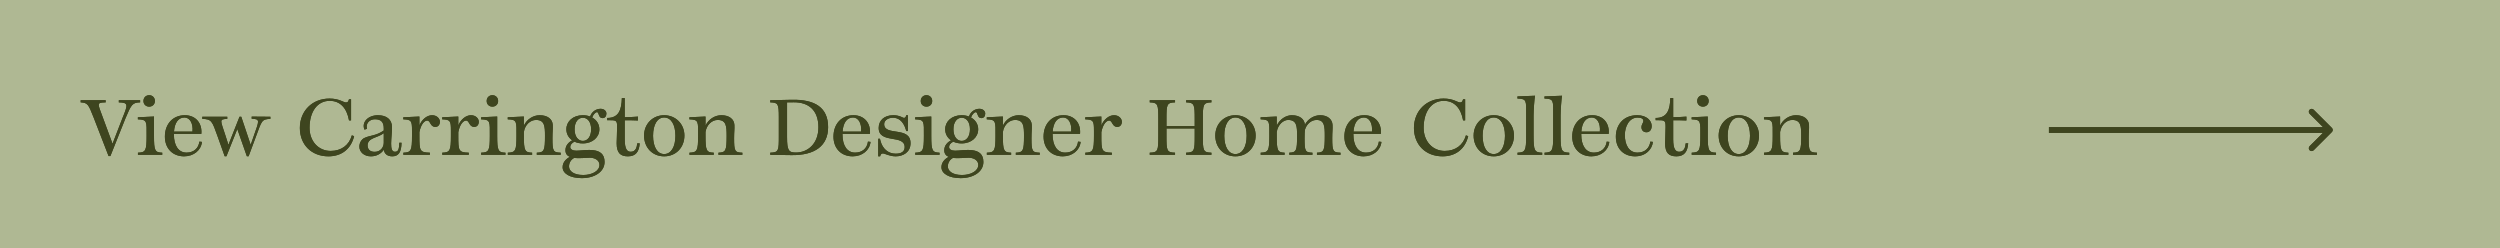 <?xml version="1.0" encoding="UTF-8"?>
<svg xmlns="http://www.w3.org/2000/svg" width="1308" height="130" viewBox="0 0 1308 130" fill="none">
  <rect width="1308" height="130" fill="#AFB893"></rect>
  <path d="M57.76 81.64H56.8L49 61.52C46.2 54.36 45.8 53.8 42.2 53.56V52.44H55.28V53.56C50.48 53.68 51.04 54 53.68 61.12L58.88 75.2L64.04 61.84C66.96 54.72 67.28 53.68 62.16 53.56V52.44H73.32V53.56C69.28 53.68 68.72 54.6 65.64 61.92L57.76 81.64ZM81.051 52.84C81.051 54.56 79.771 55.8 78.051 55.8C76.331 55.8 75.051 54.56 75.051 52.84C75.051 51.08 76.331 49.8 78.051 49.8C79.771 49.8 81.051 51.08 81.051 52.84ZM84.891 81H72.171V79.88C76.211 79.76 76.691 78.84 76.691 71.12C76.691 63.52 77.091 62.6 72.131 62.44V61.36L80.571 60.96V71.12C80.571 78.84 81.051 79.76 84.891 79.88V81ZM105.666 74.24C105.226 78.64 101.306 81.8 96.306 81.8C90.306 81.8 86.266 77.64 86.266 71.48C86.266 64.8 90.506 60.28 96.706 60.28C102.426 60.28 105.866 64.48 105.346 70.04H90.986C90.986 70.16 90.986 70.24 90.986 70.36C90.986 76.24 93.466 79.84 97.586 79.84C101.306 79.84 103.866 77.64 104.306 74.08L105.666 74.24ZM96.506 61.48C93.346 61.48 91.386 64.16 91.026 68.84H100.706C101.106 64.56 99.346 61.48 96.506 61.48ZM118.473 81.76H117.553L113.833 71.32C110.953 63.28 110.713 62.36 105.833 62.2V61.08H118.913V62.2C114.433 62.36 115.433 63 117.873 70.64L119.513 75.76L125.313 61.08H126.233L131.153 75.76L132.753 71.16C135.513 63.16 136.353 62.28 131.673 62.12V61L141.473 61.08V62.2C136.833 62.36 136.953 63.32 133.993 71.24L130.073 81.76H129.153L124.153 67.52L118.473 81.76ZM185.281 71.24C183.641 77.96 178.721 81.8 171.841 81.8C163.001 81.8 156.881 75.72 156.881 66.96C156.881 58.04 163.401 51.56 172.401 51.56C177.521 51.56 179.681 53.6 181.001 53.6C181.361 53.6 181.601 53.52 181.841 53.36C182.161 53.16 182.361 52.76 182.601 51.92H183.681V63H182.601C181.401 56.32 177.841 52.76 172.481 52.76C166.121 52.76 161.961 58.32 161.961 66.88C161.961 73.88 166.601 78.96 173.001 78.96C178.561 78.96 182.641 75.96 184.081 70.8L185.281 71.24ZM210.092 74.68C210.012 79.8 208.372 81.8 205.252 81.8C202.692 81.8 201.132 80.52 200.812 78.36C199.332 80.44 197.052 81.8 194.052 81.8C190.452 81.8 188.012 79.48 188.012 76.72C188.012 74.52 189.332 72.84 190.532 72.24C193.572 70.72 196.652 71.16 200.772 68.28V67.12C200.772 64 199.452 62.4 196.172 62.4C193.492 62.4 191.212 64.4 192.012 67.4L190.692 67.84C189.052 64 192.492 60.28 197.772 60.28C202.132 60.28 205.092 62.44 205.092 66.52C205.092 72.16 203.412 79.4 206.612 79.4C208.412 79.4 208.812 78.12 208.892 74.68H210.092ZM192.332 76.04C192.332 78.16 193.612 79.44 196.012 79.44C199.132 79.44 200.772 77 200.772 74.68V69.68C197.812 72.12 192.332 72 192.332 76.04ZM224.918 81H211.038V79.88C215.078 79.76 215.558 78.84 215.558 71.12V68.32C215.558 63.28 215.278 62.56 210.998 62.44V61.36L219.438 60.96V65.6C220.718 62.44 223.478 60.28 226.038 60.28C228.718 60.28 230.158 62.16 230.158 63.68C230.158 65.12 229.358 66.4 227.758 66.4C224.998 66.4 225.278 63.08 223.518 63.08C222.118 63.08 220.238 64.92 219.438 69.12V71.12C219.438 78.84 219.558 79.76 224.918 79.88V81ZM245.27 81H231.39V79.88C235.43 79.76 235.91 78.84 235.91 71.12V68.32C235.91 63.28 235.63 62.56 231.35 62.44V61.36L239.79 60.96V65.6C241.07 62.44 243.83 60.28 246.39 60.28C249.07 60.28 250.51 62.16 250.51 63.68C250.51 65.12 249.71 66.4 248.11 66.4C245.35 66.4 245.63 63.08 243.87 63.08C242.47 63.08 240.59 64.92 239.79 69.12V71.12C239.79 78.84 239.91 79.76 245.27 79.88V81ZM260.622 52.84C260.622 54.56 259.342 55.8 257.622 55.8C255.902 55.8 254.622 54.56 254.622 52.84C254.622 51.08 255.902 49.8 257.622 49.8C259.342 49.8 260.622 51.08 260.622 52.84ZM264.462 81H251.742V79.88C255.782 79.76 256.262 78.84 256.262 71.12C256.262 63.52 256.662 62.6 251.702 62.44V61.36L260.142 60.96V71.12C260.142 78.84 260.622 79.76 264.462 79.88V81ZM278.407 81H265.687V79.88C269.727 79.76 270.207 78.84 270.207 71.12C270.207 63.52 270.607 62.6 265.647 62.44V61.36L274.087 60.96V65.76C275.567 62.4 279.007 60.28 282.367 60.28C286.487 60.28 289.047 62.32 289.207 65.36C289.327 67.76 289.047 68.72 289.047 72.24C289.047 79.08 289.367 79.76 293.367 79.88V81H280.847V79.88C284.687 79.76 285.127 78.84 285.127 71.12C285.127 66.08 284.967 62.76 280.447 62.76C277.487 62.76 274.687 65.24 274.087 69.04V71.12C274.087 78.84 274.567 79.76 278.407 79.88V81ZM316.313 84.72C316.313 89.88 311.113 93.2 304.393 93.2C298.233 93.2 294.353 90.8 294.353 87.48C294.353 85.12 295.953 83.2 298.153 82.08C296.753 81.48 295.833 80.44 295.833 78.6C295.833 76.04 297.593 74.4 299.353 73.4C297.433 72.04 296.313 70 296.313 67.64C296.313 63.52 299.793 60.28 304.913 60.28C306.353 60.28 307.633 60.52 308.753 60.96C309.513 58.56 311.753 56.92 314.193 56.92C316.233 56.92 317.273 58.2 317.273 59.44C317.273 60.76 316.553 61.8 315.233 61.8C312.993 61.8 313.473 58.68 312.353 58.68C311.553 58.68 310.353 59.96 309.833 61.48C312.193 62.8 313.593 65.04 313.593 67.64C313.593 71.76 310.073 75.04 304.913 75.04C303.273 75.04 301.793 74.72 300.553 74.12C299.153 74.8 298.353 75.88 298.353 76.88C298.353 78.2 299.753 78.84 301.553 78.84C305.753 78.84 316.313 76.2 316.313 84.72ZM300.633 67.64C300.633 71.56 302.593 73.72 304.953 73.72C307.353 73.72 309.273 71.56 309.273 67.64C309.273 63.72 307.353 61.6 304.953 61.6C302.593 61.6 300.633 63.72 300.633 67.64ZM297.713 87.08C297.713 89.4 300.033 91.56 305.113 91.56C309.713 91.56 313.633 89.48 313.633 86.28C313.633 83.64 310.913 82.52 308.593 82.52C306.393 82.52 303.073 82.96 300.353 82.64C298.593 83.6 297.713 85.32 297.713 87.08ZM334.704 75.04C334.384 79.32 332.664 81.8 328.544 81.8C324.664 81.8 322.624 80.08 322.624 74.96C322.624 72.48 322.864 70.04 322.864 66.44C322.864 62.8 322.504 62.88 317.664 62.88V61.72C323.824 61.72 325.184 57.32 325.344 51.32H326.864V61.32C329.104 61.32 331.664 61.16 333.784 61V63.04C331.664 62.92 329.104 62.92 326.864 62.92V72.88C326.864 77.96 328.104 79.4 329.984 79.4C332.624 79.4 333.224 77 333.384 75.04V75H334.704V75.04ZM358.089 70.92C358.089 77.2 353.609 81.8 347.489 81.8C341.369 81.8 336.969 77.24 336.969 70.92C336.969 64.84 341.489 60.28 347.489 60.28C353.489 60.28 358.089 64.88 358.089 70.92ZM341.689 71.04C341.689 76.88 343.929 80.6 347.489 80.6C351.089 80.6 353.369 76.88 353.369 71.04C353.369 65.16 351.089 61.48 347.489 61.48C343.929 61.48 341.689 65.16 341.689 71.04ZM373.446 81H360.726V79.88C364.766 79.76 365.246 78.84 365.246 71.12C365.246 63.52 365.646 62.6 360.686 62.44V61.36L369.126 60.96V65.76C370.606 62.4 374.046 60.28 377.406 60.28C381.526 60.28 384.086 62.32 384.246 65.36C384.366 67.76 384.086 68.72 384.086 72.24C384.086 79.08 384.406 79.76 388.406 79.88V81H375.886V79.88C379.726 79.76 380.166 78.84 380.166 71.12C380.166 66.08 380.006 62.76 375.486 62.76C372.526 62.76 369.726 65.24 369.126 69.04V71.12C369.126 78.84 369.606 79.76 373.446 79.88V81ZM433.266 66.52C433.266 76.2 426.466 81.32 414.106 81.16L402.986 81V79.88C407.426 79.76 407.466 78.84 407.466 71.12V61.4C407.466 54.08 407.026 53.72 402.986 53.56V52.44L414.106 52.2C426.466 51.92 433.266 56.32 433.266 66.52ZM411.786 71.72C411.786 78.84 412.666 79.8 416.466 79.8C422.426 79.8 428.186 75.4 428.186 66.6C428.186 57.6 422.986 53.44 415.226 53.52L411.786 53.56V71.72ZM455.47 74.24C455.03 78.64 451.11 81.8 446.11 81.8C440.11 81.8 436.07 77.64 436.07 71.48C436.07 64.8 440.31 60.28 446.51 60.28C452.23 60.28 455.67 64.48 455.15 70.04H440.79C440.79 70.16 440.79 70.24 440.79 70.36C440.79 76.24 443.27 79.84 447.39 79.84C451.11 79.84 453.67 77.64 454.11 74.08L455.47 74.24ZM446.31 61.48C443.15 61.48 441.19 64.16 440.83 68.84H450.51C450.91 64.56 449.15 61.48 446.31 61.48ZM460.478 81.8H459.478V72.6H460.398L460.638 73.56C461.718 77.84 464.718 80.4 468.638 80.4C471.398 80.4 473.318 79.44 473.318 76.96C473.318 70.16 459.718 75.44 459.718 66.92C459.718 63.16 462.478 60.28 467.358 60.28C470.758 60.28 472.278 61.68 472.958 61.68C473.478 61.68 473.798 61.44 474.038 60.68L474.158 60.28H474.998V68.56H474.158L473.918 67.76C472.518 63.08 469.758 61.6 467.238 61.6C464.678 61.6 462.598 62.96 462.598 64.92C462.598 71.44 476.398 65.84 476.398 74.92C476.398 79.64 472.518 81.8 468.638 81.8C465.358 81.8 462.918 80.28 461.918 80.28C461.238 80.28 460.798 80.72 460.598 81.4L460.478 81.8ZM487.731 52.84C487.731 54.56 486.451 55.8 484.731 55.8C483.011 55.8 481.731 54.56 481.731 52.84C481.731 51.08 483.011 49.8 484.731 49.8C486.451 49.8 487.731 51.08 487.731 52.84ZM491.571 81H478.851V79.88C482.891 79.76 483.371 78.84 483.371 71.12C483.371 63.52 483.771 62.6 478.811 62.44V61.36L487.251 60.96V71.12C487.251 78.84 487.731 79.76 491.571 79.88V81ZM514.516 84.72C514.516 89.88 509.316 93.2 502.596 93.2C496.436 93.2 492.556 90.8 492.556 87.48C492.556 85.12 494.156 83.2 496.356 82.08C494.956 81.48 494.036 80.44 494.036 78.6C494.036 76.04 495.796 74.4 497.556 73.4C495.636 72.04 494.516 70 494.516 67.64C494.516 63.52 497.996 60.28 503.116 60.28C504.556 60.28 505.836 60.52 506.956 60.96C507.716 58.56 509.956 56.92 512.396 56.92C514.436 56.92 515.476 58.2 515.476 59.44C515.476 60.76 514.756 61.8 513.436 61.8C511.196 61.8 511.676 58.68 510.556 58.68C509.756 58.68 508.556 59.96 508.036 61.48C510.396 62.8 511.796 65.04 511.796 67.64C511.796 71.76 508.276 75.04 503.116 75.04C501.476 75.04 499.996 74.72 498.756 74.12C497.356 74.8 496.556 75.88 496.556 76.88C496.556 78.2 497.956 78.84 499.756 78.84C503.956 78.84 514.516 76.2 514.516 84.72ZM498.836 67.64C498.836 71.56 500.796 73.72 503.156 73.72C505.556 73.72 507.476 71.56 507.476 67.64C507.476 63.72 505.556 61.6 503.156 61.6C500.796 61.6 498.836 63.72 498.836 67.64ZM495.916 87.08C495.916 89.4 498.236 91.56 503.316 91.56C507.916 91.56 511.836 89.48 511.836 86.28C511.836 83.64 509.116 82.52 506.796 82.52C504.596 82.52 501.276 82.96 498.556 82.64C496.796 83.6 495.916 85.32 495.916 87.08ZM529.032 81H516.312V79.88C520.352 79.76 520.832 78.84 520.832 71.12C520.832 63.52 521.232 62.6 516.272 62.44V61.36L524.712 60.96V65.76C526.192 62.4 529.632 60.28 532.992 60.28C537.112 60.28 539.672 62.32 539.832 65.36C539.952 67.76 539.672 68.72 539.672 72.24C539.672 79.08 539.992 79.76 543.992 79.88V81H531.472V79.88C535.312 79.76 535.752 78.84 535.752 71.12C535.752 66.08 535.592 62.76 531.072 62.76C528.112 62.76 525.312 65.24 524.712 69.04V71.12C524.712 78.84 525.192 79.76 529.032 79.88V81ZM565.392 74.24C564.952 78.64 561.032 81.8 556.032 81.8C550.032 81.8 545.992 77.64 545.992 71.48C545.992 64.8 550.232 60.28 556.432 60.28C562.152 60.28 565.592 64.48 565.072 70.04H550.712C550.712 70.16 550.712 70.24 550.712 70.36C550.712 76.24 553.192 79.84 557.312 79.84C561.032 79.84 563.592 77.64 564.032 74.08L565.392 74.24ZM556.232 61.48C553.072 61.48 551.112 64.16 550.752 68.84H560.432C560.832 64.56 559.072 61.48 556.232 61.48ZM581.715 81H567.835V79.88C571.875 79.76 572.355 78.84 572.355 71.12V68.32C572.355 63.28 572.075 62.56 567.795 62.44V61.36L576.235 60.96V65.6C577.515 62.44 580.275 60.28 582.835 60.28C585.515 60.28 586.955 62.16 586.955 63.68C586.955 65.12 586.155 66.4 584.555 66.4C581.795 66.4 582.075 63.08 580.315 63.08C578.915 63.08 577.035 64.92 576.235 69.12V71.12C576.235 78.84 576.355 79.76 581.715 79.88V81ZM614.781 81H601.541V79.88C605.901 79.76 606.021 78.84 606.021 71.12V62.36C606.021 54.64 605.901 53.72 601.541 53.56V52.44H614.781V53.56C610.421 53.72 610.301 54.64 610.301 62.36V66H625.061V62.36C625.061 54.64 624.941 53.72 620.581 53.56V52.44H633.821V53.56C629.461 53.72 629.341 54.64 629.341 62.36V71.12C629.341 78.84 629.461 79.76 633.821 79.88V81H620.581V79.88C624.941 79.76 625.061 78.84 625.061 71.12V67.2H610.301V71.12C610.301 78.84 610.421 79.76 614.781 79.88V81ZM656.956 70.92C656.956 77.2 652.476 81.8 646.356 81.8C640.236 81.8 635.836 77.24 635.836 70.92C635.836 64.84 640.356 60.28 646.356 60.28C652.356 60.28 656.956 64.88 656.956 70.92ZM640.556 71.04C640.556 76.88 642.796 80.6 646.356 80.6C649.956 80.6 652.236 76.88 652.236 71.04C652.236 65.16 649.956 61.48 646.356 61.48C642.796 61.48 640.556 65.16 640.556 71.04ZM672.113 81H659.593V79.88C663.633 79.76 664.113 78.84 664.113 71.12C664.113 63.52 664.513 62.6 659.553 62.44V61.36L667.993 60.96V65.76C669.473 62.4 672.833 60.28 675.873 60.28C679.993 60.28 682.553 62.32 682.713 65.28C684.273 62.2 687.553 60.28 690.753 60.28C694.473 60.28 697.033 62.32 697.193 65.36C697.313 67.76 697.033 68.72 697.033 72.24C697.033 79.08 697.353 79.76 701.353 79.88V81H689.033V79.88C692.673 79.76 693.113 78.84 693.113 71.12C693.113 66.08 692.953 62.76 688.833 62.76C686.153 62.76 683.593 64.8 682.713 68C682.633 69.08 682.553 70.24 682.553 72.24C682.553 79.08 682.833 79.76 686.673 79.88V81H674.553V79.88C678.233 79.76 678.633 78.84 678.633 71.12C678.633 66.08 678.473 62.76 673.953 62.76C671.393 62.76 668.593 65.24 667.993 69.04V71.12C667.993 78.84 668.433 79.76 672.113 79.88V81ZM722.775 74.24C722.335 78.64 718.415 81.8 713.415 81.8C707.415 81.8 703.375 77.64 703.375 71.48C703.375 64.8 707.615 60.28 713.815 60.28C719.535 60.28 722.975 64.48 722.455 70.04H708.095C708.095 70.16 708.095 70.24 708.095 70.36C708.095 76.24 710.575 79.84 714.695 79.84C718.415 79.84 720.975 77.64 721.415 74.08L722.775 74.24ZM713.615 61.48C710.455 61.48 708.495 64.16 708.135 68.84H717.815C718.215 64.56 716.455 61.48 713.615 61.48ZM768.172 71.24C766.532 77.96 761.612 81.8 754.732 81.8C745.892 81.8 739.772 75.72 739.772 66.96C739.772 58.04 746.292 51.56 755.292 51.56C760.412 51.56 762.572 53.6 763.892 53.6C764.252 53.6 764.492 53.52 764.732 53.36C765.052 53.16 765.252 52.76 765.492 51.92H766.572V63H765.492C764.292 56.32 760.732 52.76 755.372 52.76C749.012 52.76 744.852 58.32 744.852 66.88C744.852 73.88 749.492 78.96 755.892 78.96C761.452 78.96 765.532 75.96 766.972 70.8L768.172 71.24ZM792.112 70.92C792.112 77.2 787.632 81.8 781.512 81.8C775.392 81.8 770.992 77.24 770.992 70.92C770.992 64.84 775.512 60.28 781.512 60.28C787.512 60.28 792.112 64.88 792.112 70.92ZM775.712 71.04C775.712 76.88 777.952 80.6 781.512 80.6C785.112 80.6 787.392 76.88 787.392 71.04C787.392 65.16 785.112 61.48 781.512 61.48C777.952 61.48 775.712 65.16 775.712 71.04ZM806.888 81H793.968V79.88C798.008 79.76 798.488 78.84 798.488 71.12V60.32C798.488 52.6 798.888 51.72 793.928 51.56V50.44L803.128 50.08C802.808 51.64 802.368 57.68 802.368 60.32V71.12C802.368 78.84 802.848 79.76 806.888 79.88V81ZM821.029 81H808.109V79.88C812.149 79.76 812.629 78.84 812.629 71.12V60.32C812.629 52.6 813.029 51.72 808.069 51.56V50.44L817.269 50.08C816.949 51.64 816.509 57.68 816.509 60.32V71.12C816.509 78.84 816.989 79.76 821.029 79.88V81ZM841.994 74.24C841.554 78.64 837.634 81.8 832.634 81.8C826.634 81.8 822.594 77.64 822.594 71.48C822.594 64.8 826.834 60.28 833.034 60.28C838.754 60.28 842.194 64.48 841.674 70.04H827.314C827.314 70.16 827.314 70.24 827.314 70.36C827.314 76.24 829.794 79.84 833.914 79.84C837.634 79.84 840.194 77.64 840.634 74.08L841.994 74.24ZM832.834 61.48C829.674 61.48 827.714 64.16 827.354 68.84H837.034C837.434 64.56 835.674 61.48 832.834 61.48ZM864.806 74.24C864.406 78.08 861.086 81.8 855.446 81.8C849.806 81.8 845.406 78.08 845.406 71.48C845.406 65.92 848.846 60.28 856.606 60.28C861.406 60.28 864.166 63 864.166 65.92C864.166 68.16 862.846 69.2 861.446 69.2C859.606 69.2 858.806 67.88 858.806 66.56C858.806 64.96 859.806 64.4 859.806 63.24C859.806 62.24 858.926 61.52 856.766 61.52C852.446 61.52 850.126 66.08 850.126 70.68C850.126 75.8 852.286 79.84 856.726 79.84C860.766 79.84 863.046 77.32 863.446 74.08L864.806 74.24ZM883.259 75.04C882.939 79.32 881.219 81.8 877.099 81.8C873.219 81.8 871.179 80.08 871.179 74.96C871.179 72.48 871.419 70.04 871.419 66.44C871.419 62.8 871.059 62.88 866.219 62.88V61.72C872.379 61.72 873.739 57.32 873.899 51.32H875.419V61.32C877.659 61.32 880.219 61.16 882.339 61V63.04C880.219 62.92 877.659 62.92 875.419 62.92V72.88C875.419 77.96 876.659 79.4 878.539 79.4C881.179 79.4 881.779 77 881.939 75.04V75H883.259V75.04ZM893.981 52.84C893.981 54.56 892.701 55.8 890.981 55.8C889.261 55.8 887.981 54.56 887.981 52.84C887.981 51.08 889.261 49.8 890.981 49.8C892.701 49.8 893.981 51.08 893.981 52.84ZM897.821 81H885.101V79.88C889.141 79.76 889.621 78.84 889.621 71.12C889.621 63.52 890.021 62.6 885.061 62.44V61.36L893.501 60.96V71.12C893.501 78.84 893.981 79.76 897.821 79.88V81ZM920.315 70.92C920.315 77.2 915.835 81.8 909.715 81.8C903.595 81.8 899.195 77.24 899.195 70.92C899.195 64.84 903.715 60.28 909.715 60.28C915.715 60.28 920.315 64.88 920.315 70.92ZM903.915 71.04C903.915 76.88 906.155 80.6 909.715 80.6C913.315 80.6 915.595 76.88 915.595 71.04C915.595 65.16 913.315 61.48 909.715 61.48C906.155 61.48 903.915 65.16 903.915 71.04ZM935.673 81H922.953V79.88C926.993 79.76 927.473 78.84 927.473 71.12C927.473 63.52 927.873 62.6 922.913 62.44V61.36L931.353 60.96V65.76C932.833 62.4 936.273 60.28 939.633 60.28C943.753 60.28 946.313 62.32 946.473 65.36C946.593 67.76 946.313 68.72 946.313 72.24C946.313 79.08 946.633 79.76 950.633 79.88V81H938.113V79.88C941.953 79.76 942.393 78.84 942.393 71.12C942.393 66.08 942.233 62.76 937.713 62.76C934.753 62.76 931.953 65.24 931.353 69.04V71.12C931.353 78.84 931.833 79.76 935.673 79.88V81Z" fill="#3E451F"></path>
  <path d="M1220.06 69.061C1220.65 68.475 1220.65 67.525 1220.06 66.939L1210.51 57.393C1209.93 56.808 1208.98 56.808 1208.39 57.393C1207.81 57.979 1207.81 58.929 1208.39 59.515L1216.88 68L1208.39 76.485C1207.81 77.071 1207.81 78.021 1208.39 78.607C1208.98 79.192 1209.93 79.192 1210.51 78.607L1220.06 69.061ZM1072 69.5H1219V66.5H1072V69.5Z" fill="#3E451F"></path>
  <path d="M57.76 81.64H56.8L49 61.52C46.2 54.36 45.8 53.8 42.2 53.56V52.44H55.28V53.56C50.48 53.68 51.04 54 53.68 61.12L58.88 75.2L64.04 61.84C66.96 54.72 67.28 53.68 62.16 53.56V52.44H73.32V53.56C69.28 53.68 68.72 54.6 65.64 61.92L57.76 81.64ZM81.051 52.84C81.051 54.56 79.771 55.8 78.051 55.8C76.331 55.8 75.051 54.56 75.051 52.84C75.051 51.08 76.331 49.8 78.051 49.8C79.771 49.8 81.051 51.08 81.051 52.84ZM84.891 81H72.171V79.88C76.211 79.76 76.691 78.84 76.691 71.12C76.691 63.52 77.091 62.6 72.131 62.44V61.36L80.571 60.96V71.12C80.571 78.84 81.051 79.76 84.891 79.88V81ZM105.666 74.24C105.226 78.64 101.306 81.8 96.306 81.8C90.306 81.8 86.266 77.64 86.266 71.48C86.266 64.8 90.506 60.28 96.706 60.28C102.426 60.28 105.866 64.48 105.346 70.04H90.986C90.986 70.16 90.986 70.24 90.986 70.36C90.986 76.24 93.466 79.84 97.586 79.84C101.306 79.84 103.866 77.64 104.306 74.08L105.666 74.24ZM96.506 61.48C93.346 61.48 91.386 64.16 91.026 68.84H100.706C101.106 64.56 99.346 61.48 96.506 61.48ZM118.473 81.76H117.553L113.833 71.32C110.953 63.28 110.713 62.36 105.833 62.2V61.08H118.913V62.2C114.433 62.36 115.433 63 117.873 70.64L119.513 75.76L125.313 61.08H126.233L131.153 75.76L132.753 71.16C135.513 63.16 136.353 62.28 131.673 62.12V61L141.473 61.08V62.2C136.833 62.36 136.953 63.32 133.993 71.24L130.073 81.76H129.153L124.153 67.52L118.473 81.76ZM185.281 71.24C183.641 77.96 178.721 81.8 171.841 81.8C163.001 81.8 156.881 75.72 156.881 66.96C156.881 58.04 163.401 51.56 172.401 51.56C177.521 51.56 179.681 53.6 181.001 53.6C181.361 53.6 181.601 53.52 181.841 53.36C182.161 53.16 182.361 52.76 182.601 51.92H183.681V63H182.601C181.401 56.32 177.841 52.76 172.481 52.76C166.121 52.76 161.961 58.32 161.961 66.88C161.961 73.88 166.601 78.96 173.001 78.96C178.561 78.96 182.641 75.96 184.081 70.8L185.281 71.24ZM210.092 74.68C210.012 79.8 208.372 81.8 205.252 81.8C202.692 81.8 201.132 80.52 200.812 78.36C199.332 80.44 197.052 81.8 194.052 81.8C190.452 81.8 188.012 79.48 188.012 76.72C188.012 74.52 189.332 72.84 190.532 72.24C193.572 70.72 196.652 71.16 200.772 68.28V67.12C200.772 64 199.452 62.4 196.172 62.4C193.492 62.4 191.212 64.4 192.012 67.4L190.692 67.84C189.052 64 192.492 60.28 197.772 60.28C202.132 60.28 205.092 62.44 205.092 66.52C205.092 72.16 203.412 79.4 206.612 79.4C208.412 79.4 208.812 78.12 208.892 74.68H210.092ZM192.332 76.04C192.332 78.16 193.612 79.44 196.012 79.44C199.132 79.44 200.772 77 200.772 74.68V69.68C197.812 72.12 192.332 72 192.332 76.04ZM224.918 81H211.038V79.88C215.078 79.76 215.558 78.84 215.558 71.12V68.32C215.558 63.28 215.278 62.56 210.998 62.44V61.36L219.438 60.96V65.6C220.718 62.44 223.478 60.28 226.038 60.28C228.718 60.28 230.158 62.16 230.158 63.68C230.158 65.12 229.358 66.4 227.758 66.4C224.998 66.4 225.278 63.08 223.518 63.08C222.118 63.08 220.238 64.92 219.438 69.12V71.12C219.438 78.84 219.558 79.76 224.918 79.88V81ZM245.27 81H231.39V79.88C235.43 79.76 235.91 78.84 235.91 71.12V68.32C235.91 63.28 235.63 62.56 231.35 62.44V61.36L239.79 60.96V65.6C241.07 62.44 243.83 60.28 246.39 60.28C249.07 60.28 250.51 62.16 250.51 63.68C250.51 65.12 249.71 66.4 248.11 66.4C245.35 66.4 245.63 63.08 243.87 63.08C242.47 63.08 240.59 64.92 239.79 69.12V71.12C239.79 78.84 239.91 79.76 245.27 79.88V81ZM260.622 52.84C260.622 54.56 259.342 55.8 257.622 55.8C255.902 55.8 254.622 54.56 254.622 52.84C254.622 51.08 255.902 49.8 257.622 49.8C259.342 49.8 260.622 51.08 260.622 52.84ZM264.462 81H251.742V79.88C255.782 79.76 256.262 78.84 256.262 71.12C256.262 63.52 256.662 62.6 251.702 62.44V61.36L260.142 60.96V71.12C260.142 78.84 260.622 79.76 264.462 79.88V81ZM278.407 81H265.687V79.88C269.727 79.76 270.207 78.84 270.207 71.12C270.207 63.52 270.607 62.6 265.647 62.44V61.36L274.087 60.96V65.76C275.567 62.4 279.007 60.28 282.367 60.28C286.487 60.28 289.047 62.32 289.207 65.36C289.327 67.76 289.047 68.72 289.047 72.24C289.047 79.08 289.367 79.76 293.367 79.88V81H280.847V79.88C284.687 79.76 285.127 78.84 285.127 71.12C285.127 66.08 284.967 62.76 280.447 62.76C277.487 62.76 274.687 65.24 274.087 69.04V71.12C274.087 78.84 274.567 79.76 278.407 79.88V81ZM316.313 84.72C316.313 89.88 311.113 93.2 304.393 93.2C298.233 93.2 294.353 90.8 294.353 87.48C294.353 85.12 295.953 83.2 298.153 82.08C296.753 81.48 295.833 80.44 295.833 78.6C295.833 76.04 297.593 74.4 299.353 73.4C297.433 72.04 296.313 70 296.313 67.64C296.313 63.52 299.793 60.28 304.913 60.28C306.353 60.28 307.633 60.52 308.753 60.96C309.513 58.56 311.753 56.92 314.193 56.92C316.233 56.92 317.273 58.2 317.273 59.44C317.273 60.76 316.553 61.8 315.233 61.8C312.993 61.8 313.473 58.68 312.353 58.68C311.553 58.68 310.353 59.96 309.833 61.48C312.193 62.8 313.593 65.04 313.593 67.64C313.593 71.76 310.073 75.04 304.913 75.04C303.273 75.04 301.793 74.72 300.553 74.12C299.153 74.8 298.353 75.88 298.353 76.88C298.353 78.2 299.753 78.84 301.553 78.84C305.753 78.84 316.313 76.2 316.313 84.72ZM300.633 67.64C300.633 71.56 302.593 73.72 304.953 73.72C307.353 73.72 309.273 71.56 309.273 67.64C309.273 63.72 307.353 61.6 304.953 61.6C302.593 61.6 300.633 63.72 300.633 67.64ZM297.713 87.08C297.713 89.4 300.033 91.56 305.113 91.56C309.713 91.56 313.633 89.48 313.633 86.28C313.633 83.64 310.913 82.52 308.593 82.52C306.393 82.52 303.073 82.96 300.353 82.64C298.593 83.6 297.713 85.32 297.713 87.08ZM334.704 75.04C334.384 79.32 332.664 81.8 328.544 81.8C324.664 81.8 322.624 80.08 322.624 74.96C322.624 72.48 322.864 70.04 322.864 66.44C322.864 62.8 322.504 62.88 317.664 62.88V61.72C323.824 61.72 325.184 57.32 325.344 51.32H326.864V61.32C329.104 61.32 331.664 61.16 333.784 61V63.04C331.664 62.92 329.104 62.92 326.864 62.92V72.88C326.864 77.96 328.104 79.4 329.984 79.4C332.624 79.4 333.224 77 333.384 75.04V75H334.704V75.04ZM358.089 70.92C358.089 77.2 353.609 81.8 347.489 81.8C341.369 81.8 336.969 77.24 336.969 70.92C336.969 64.84 341.489 60.28 347.489 60.28C353.489 60.28 358.089 64.88 358.089 70.92ZM341.689 71.04C341.689 76.88 343.929 80.6 347.489 80.6C351.089 80.6 353.369 76.88 353.369 71.04C353.369 65.16 351.089 61.48 347.489 61.48C343.929 61.48 341.689 65.16 341.689 71.04ZM373.446 81H360.726V79.88C364.766 79.76 365.246 78.84 365.246 71.12C365.246 63.52 365.646 62.6 360.686 62.44V61.36L369.126 60.96V65.76C370.606 62.4 374.046 60.28 377.406 60.28C381.526 60.28 384.086 62.32 384.246 65.36C384.366 67.76 384.086 68.72 384.086 72.24C384.086 79.08 384.406 79.76 388.406 79.88V81H375.886V79.88C379.726 79.76 380.166 78.84 380.166 71.12C380.166 66.08 380.006 62.76 375.486 62.76C372.526 62.76 369.726 65.24 369.126 69.04V71.12C369.126 78.84 369.606 79.76 373.446 79.88V81ZM433.266 66.52C433.266 76.2 426.466 81.32 414.106 81.16L402.986 81V79.88C407.426 79.76 407.466 78.84 407.466 71.12V61.4C407.466 54.08 407.026 53.72 402.986 53.56V52.44L414.106 52.2C426.466 51.92 433.266 56.32 433.266 66.52ZM411.786 71.72C411.786 78.84 412.666 79.8 416.466 79.8C422.426 79.8 428.186 75.4 428.186 66.6C428.186 57.6 422.986 53.44 415.226 53.52L411.786 53.56V71.72ZM455.47 74.24C455.03 78.64 451.11 81.8 446.11 81.8C440.11 81.8 436.07 77.64 436.07 71.48C436.07 64.8 440.31 60.28 446.51 60.28C452.23 60.28 455.67 64.48 455.15 70.04H440.79C440.79 70.16 440.79 70.24 440.79 70.36C440.79 76.24 443.27 79.84 447.39 79.84C451.11 79.84 453.67 77.64 454.11 74.08L455.47 74.24ZM446.31 61.48C443.15 61.48 441.19 64.16 440.83 68.84H450.51C450.91 64.56 449.15 61.48 446.31 61.48ZM460.478 81.8H459.478V72.6H460.398L460.638 73.56C461.718 77.84 464.718 80.4 468.638 80.4C471.398 80.4 473.318 79.44 473.318 76.96C473.318 70.16 459.718 75.44 459.718 66.92C459.718 63.16 462.478 60.28 467.358 60.28C470.758 60.28 472.278 61.68 472.958 61.68C473.478 61.68 473.798 61.44 474.038 60.68L474.158 60.28H474.998V68.56H474.158L473.918 67.76C472.518 63.08 469.758 61.6 467.238 61.6C464.678 61.6 462.598 62.96 462.598 64.92C462.598 71.44 476.398 65.84 476.398 74.92C476.398 79.64 472.518 81.8 468.638 81.8C465.358 81.8 462.918 80.28 461.918 80.28C461.238 80.28 460.798 80.72 460.598 81.4L460.478 81.8ZM487.731 52.84C487.731 54.56 486.451 55.8 484.731 55.8C483.011 55.8 481.731 54.56 481.731 52.84C481.731 51.08 483.011 49.8 484.731 49.8C486.451 49.8 487.731 51.08 487.731 52.84ZM491.571 81H478.851V79.88C482.891 79.76 483.371 78.84 483.371 71.12C483.371 63.52 483.771 62.6 478.811 62.44V61.36L487.251 60.96V71.12C487.251 78.84 487.731 79.76 491.571 79.88V81ZM514.516 84.72C514.516 89.88 509.316 93.2 502.596 93.2C496.436 93.2 492.556 90.8 492.556 87.48C492.556 85.12 494.156 83.2 496.356 82.08C494.956 81.48 494.036 80.44 494.036 78.6C494.036 76.04 495.796 74.4 497.556 73.4C495.636 72.04 494.516 70 494.516 67.64C494.516 63.52 497.996 60.28 503.116 60.28C504.556 60.28 505.836 60.52 506.956 60.96C507.716 58.56 509.956 56.92 512.396 56.92C514.436 56.92 515.476 58.2 515.476 59.44C515.476 60.76 514.756 61.8 513.436 61.8C511.196 61.8 511.676 58.68 510.556 58.68C509.756 58.68 508.556 59.96 508.036 61.48C510.396 62.8 511.796 65.04 511.796 67.64C511.796 71.76 508.276 75.04 503.116 75.04C501.476 75.04 499.996 74.72 498.756 74.12C497.356 74.8 496.556 75.88 496.556 76.88C496.556 78.2 497.956 78.84 499.756 78.84C503.956 78.84 514.516 76.2 514.516 84.72ZM498.836 67.64C498.836 71.56 500.796 73.72 503.156 73.72C505.556 73.72 507.476 71.56 507.476 67.64C507.476 63.72 505.556 61.6 503.156 61.6C500.796 61.6 498.836 63.72 498.836 67.64ZM495.916 87.08C495.916 89.4 498.236 91.56 503.316 91.56C507.916 91.56 511.836 89.48 511.836 86.28C511.836 83.64 509.116 82.52 506.796 82.52C504.596 82.52 501.276 82.96 498.556 82.64C496.796 83.6 495.916 85.32 495.916 87.08ZM529.032 81H516.312V79.88C520.352 79.76 520.832 78.84 520.832 71.12C520.832 63.52 521.232 62.6 516.272 62.44V61.36L524.712 60.96V65.76C526.192 62.4 529.632 60.28 532.992 60.28C537.112 60.28 539.672 62.32 539.832 65.36C539.952 67.76 539.672 68.72 539.672 72.24C539.672 79.08 539.992 79.76 543.992 79.88V81H531.472V79.88C535.312 79.76 535.752 78.84 535.752 71.12C535.752 66.08 535.592 62.76 531.072 62.76C528.112 62.76 525.312 65.24 524.712 69.04V71.12C524.712 78.84 525.192 79.76 529.032 79.88V81ZM565.392 74.24C564.952 78.64 561.032 81.8 556.032 81.8C550.032 81.8 545.992 77.64 545.992 71.48C545.992 64.8 550.232 60.28 556.432 60.28C562.152 60.28 565.592 64.48 565.072 70.04H550.712C550.712 70.16 550.712 70.24 550.712 70.36C550.712 76.24 553.192 79.84 557.312 79.84C561.032 79.84 563.592 77.64 564.032 74.08L565.392 74.24ZM556.232 61.48C553.072 61.48 551.112 64.16 550.752 68.84H560.432C560.832 64.56 559.072 61.48 556.232 61.48ZM581.715 81H567.835V79.88C571.875 79.76 572.355 78.84 572.355 71.12V68.32C572.355 63.28 572.075 62.56 567.795 62.44V61.36L576.235 60.96V65.6C577.515 62.44 580.275 60.28 582.835 60.28C585.515 60.28 586.955 62.16 586.955 63.68C586.955 65.12 586.155 66.4 584.555 66.4C581.795 66.4 582.075 63.08 580.315 63.08C578.915 63.08 577.035 64.92 576.235 69.12V71.12C576.235 78.84 576.355 79.76 581.715 79.88V81ZM614.781 81H601.541V79.88C605.901 79.76 606.021 78.84 606.021 71.12V62.36C606.021 54.64 605.901 53.72 601.541 53.56V52.44H614.781V53.56C610.421 53.72 610.301 54.64 610.301 62.36V66H625.061V62.36C625.061 54.64 624.941 53.72 620.581 53.56V52.44H633.821V53.56C629.461 53.72 629.341 54.64 629.341 62.36V71.12C629.341 78.84 629.461 79.76 633.821 79.88V81H620.581V79.88C624.941 79.76 625.061 78.84 625.061 71.12V67.2H610.301V71.12C610.301 78.84 610.421 79.76 614.781 79.88V81ZM656.956 70.92C656.956 77.2 652.476 81.8 646.356 81.8C640.236 81.8 635.836 77.24 635.836 70.92C635.836 64.84 640.356 60.28 646.356 60.28C652.356 60.28 656.956 64.88 656.956 70.92ZM640.556 71.04C640.556 76.88 642.796 80.6 646.356 80.6C649.956 80.6 652.236 76.88 652.236 71.04C652.236 65.16 649.956 61.48 646.356 61.48C642.796 61.48 640.556 65.16 640.556 71.04ZM672.113 81H659.593V79.88C663.633 79.76 664.113 78.84 664.113 71.12C664.113 63.52 664.513 62.6 659.553 62.44V61.36L667.993 60.96V65.76C669.473 62.4 672.833 60.28 675.873 60.28C679.993 60.28 682.553 62.32 682.713 65.28C684.273 62.2 687.553 60.28 690.753 60.28C694.473 60.28 697.033 62.32 697.193 65.36C697.313 67.76 697.033 68.72 697.033 72.24C697.033 79.08 697.353 79.76 701.353 79.88V81H689.033V79.88C692.673 79.76 693.113 78.84 693.113 71.12C693.113 66.08 692.953 62.76 688.833 62.76C686.153 62.76 683.593 64.8 682.713 68C682.633 69.08 682.553 70.24 682.553 72.24C682.553 79.08 682.833 79.76 686.673 79.88V81H674.553V79.88C678.233 79.76 678.633 78.84 678.633 71.12C678.633 66.08 678.473 62.76 673.953 62.76C671.393 62.76 668.593 65.24 667.993 69.04V71.12C667.993 78.84 668.433 79.76 672.113 79.88V81ZM722.775 74.24C722.335 78.64 718.415 81.8 713.415 81.8C707.415 81.8 703.375 77.64 703.375 71.48C703.375 64.8 707.615 60.28 713.815 60.28C719.535 60.28 722.975 64.48 722.455 70.04H708.095C708.095 70.16 708.095 70.24 708.095 70.36C708.095 76.24 710.575 79.84 714.695 79.84C718.415 79.84 720.975 77.64 721.415 74.08L722.775 74.24ZM713.615 61.48C710.455 61.48 708.495 64.16 708.135 68.84H717.815C718.215 64.56 716.455 61.48 713.615 61.48ZM768.172 71.24C766.532 77.96 761.612 81.8 754.732 81.8C745.892 81.8 739.772 75.72 739.772 66.96C739.772 58.04 746.292 51.56 755.292 51.56C760.412 51.56 762.572 53.6 763.892 53.6C764.252 53.6 764.492 53.52 764.732 53.36C765.052 53.16 765.252 52.76 765.492 51.92H766.572V63H765.492C764.292 56.32 760.732 52.76 755.372 52.76C749.012 52.76 744.852 58.32 744.852 66.88C744.852 73.88 749.492 78.96 755.892 78.96C761.452 78.96 765.532 75.96 766.972 70.8L768.172 71.24ZM792.112 70.92C792.112 77.2 787.632 81.8 781.512 81.8C775.392 81.8 770.992 77.24 770.992 70.92C770.992 64.84 775.512 60.28 781.512 60.28C787.512 60.28 792.112 64.88 792.112 70.92ZM775.712 71.04C775.712 76.88 777.952 80.6 781.512 80.6C785.112 80.6 787.392 76.88 787.392 71.04C787.392 65.16 785.112 61.48 781.512 61.48C777.952 61.48 775.712 65.16 775.712 71.04ZM806.888 81H793.968V79.88C798.008 79.76 798.488 78.84 798.488 71.12V60.32C798.488 52.6 798.888 51.72 793.928 51.56V50.44L803.128 50.08C802.808 51.64 802.368 57.68 802.368 60.32V71.12C802.368 78.84 802.848 79.76 806.888 79.88V81ZM821.029 81H808.109V79.88C812.149 79.76 812.629 78.84 812.629 71.12V60.32C812.629 52.6 813.029 51.72 808.069 51.56V50.44L817.269 50.08C816.949 51.64 816.509 57.68 816.509 60.32V71.12C816.509 78.84 816.989 79.76 821.029 79.88V81ZM841.994 74.24C841.554 78.64 837.634 81.8 832.634 81.8C826.634 81.8 822.594 77.64 822.594 71.48C822.594 64.8 826.834 60.28 833.034 60.28C838.754 60.28 842.194 64.48 841.674 70.04H827.314C827.314 70.16 827.314 70.24 827.314 70.36C827.314 76.24 829.794 79.84 833.914 79.84C837.634 79.84 840.194 77.64 840.634 74.08L841.994 74.24ZM832.834 61.48C829.674 61.48 827.714 64.16 827.354 68.84H837.034C837.434 64.56 835.674 61.48 832.834 61.48ZM864.806 74.24C864.406 78.08 861.086 81.8 855.446 81.8C849.806 81.8 845.406 78.08 845.406 71.48C845.406 65.92 848.846 60.28 856.606 60.28C861.406 60.28 864.166 63 864.166 65.92C864.166 68.16 862.846 69.2 861.446 69.2C859.606 69.2 858.806 67.88 858.806 66.56C858.806 64.96 859.806 64.4 859.806 63.24C859.806 62.24 858.926 61.52 856.766 61.52C852.446 61.52 850.126 66.08 850.126 70.68C850.126 75.8 852.286 79.84 856.726 79.84C860.766 79.84 863.046 77.32 863.446 74.08L864.806 74.24ZM883.259 75.04C882.939 79.32 881.219 81.8 877.099 81.8C873.219 81.8 871.179 80.08 871.179 74.96C871.179 72.48 871.419 70.04 871.419 66.44C871.419 62.8 871.059 62.88 866.219 62.88V61.72C872.379 61.72 873.739 57.32 873.899 51.32H875.419V61.32C877.659 61.32 880.219 61.16 882.339 61V63.04C880.219 62.92 877.659 62.92 875.419 62.92V72.88C875.419 77.96 876.659 79.4 878.539 79.4C881.179 79.4 881.779 77 881.939 75.04V75H883.259V75.04ZM893.981 52.84C893.981 54.56 892.701 55.8 890.981 55.8C889.261 55.8 887.981 54.56 887.981 52.84C887.981 51.08 889.261 49.8 890.981 49.8C892.701 49.8 893.981 51.08 893.981 52.84ZM897.821 81H885.101V79.88C889.141 79.76 889.621 78.84 889.621 71.12C889.621 63.52 890.021 62.6 885.061 62.44V61.36L893.501 60.96V71.12C893.501 78.84 893.981 79.76 897.821 79.88V81ZM920.315 70.92C920.315 77.2 915.835 81.8 909.715 81.8C903.595 81.8 899.195 77.24 899.195 70.92C899.195 64.84 903.715 60.28 909.715 60.28C915.715 60.28 920.315 64.88 920.315 70.92ZM903.915 71.04C903.915 76.88 906.155 80.6 909.715 80.6C913.315 80.6 915.595 76.88 915.595 71.04C915.595 65.16 913.315 61.48 909.715 61.48C906.155 61.48 903.915 65.16 903.915 71.04ZM935.673 81H922.953V79.88C926.993 79.76 927.473 78.84 927.473 71.12C927.473 63.52 927.873 62.6 922.913 62.44V61.36L931.353 60.96V65.76C932.833 62.4 936.273 60.28 939.633 60.28C943.753 60.28 946.313 62.32 946.473 65.36C946.593 67.76 946.313 68.72 946.313 72.24C946.313 79.08 946.633 79.76 950.633 79.88V81H938.113V79.88C941.953 79.76 942.393 78.84 942.393 71.12C942.393 66.08 942.233 62.76 937.713 62.76C934.753 62.76 931.953 65.24 931.353 69.04V71.12C931.353 78.84 931.833 79.76 935.673 79.88V81Z" fill="#3E451F"></path>
  <path d="M1220.06 69.061C1220.65 68.475 1220.65 67.525 1220.06 66.939L1210.51 57.393C1209.93 56.808 1208.98 56.808 1208.39 57.393C1207.81 57.979 1207.81 58.929 1208.39 59.515L1216.88 68L1208.39 76.485C1207.81 77.071 1207.81 78.021 1208.39 78.607C1208.98 79.192 1209.93 79.192 1210.51 78.607L1220.06 69.061ZM1072 69.5H1219V66.5H1072V69.5Z" fill="#3E451F"></path>
</svg>
